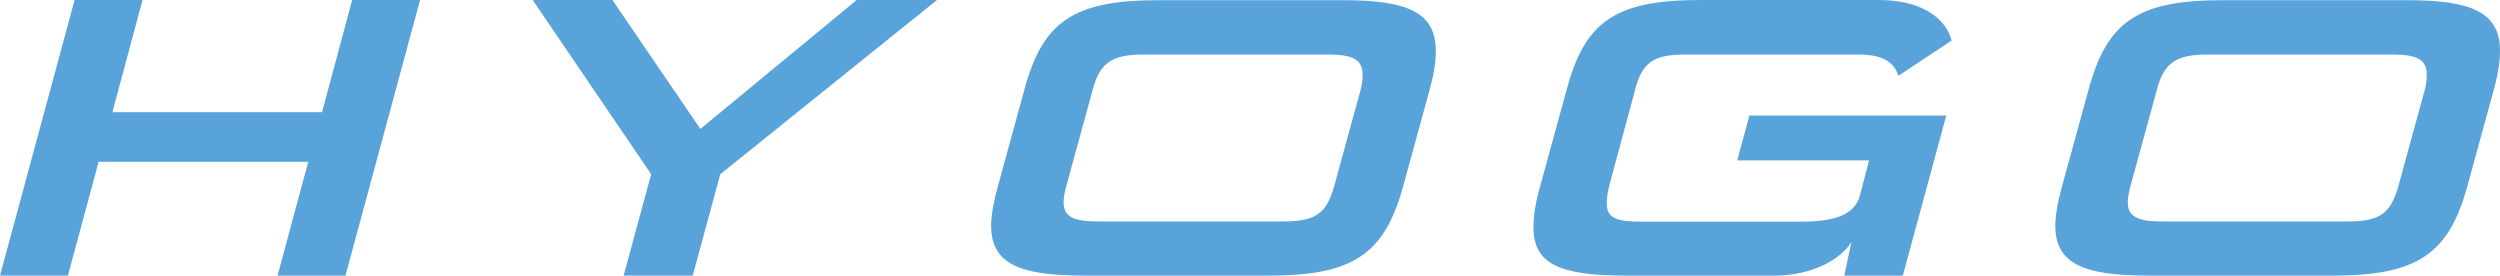 <?xml version="1.0" encoding="UTF-8"?><svg id="_レイヤー_2" xmlns="http://www.w3.org/2000/svg" viewBox="0 0 127 14"><defs><style>.cls-1{fill:#58a3da;}</style></defs><g id="material"><g><path class="cls-1" d="M14.1,14l1.56-5.78H5.01l-1.56,5.78H0L3.79,0h3.45l-1.53,5.7h10.65l1.53-5.7h3.45l-3.79,14h-3.45Z"/><path class="cls-1" d="M31.68,14l1.4-5.15L27.06,0h4.05l4.47,6.55L43.52,0h4.08l-11.01,8.85-1.4,5.15h-3.51Z"/><path class="cls-1" d="M55.05,14c-3.35,0-4.7-.65-4.7-2.54,0-.55,.13-1.22,.34-1.99l1.35-4.92c.93-3.44,2.47-4.54,6.8-4.54h9.43c3.32,0,4.67,.67,4.67,2.58,0,.55-.1,1.2-.31,1.95l-1.35,4.92c-.94,3.44-2.54,4.54-6.8,4.54h-9.43Zm14.07-9.44c.08-.3,.1-.55,.1-.77,0-.77-.52-1.02-1.74-1.02h-9.4c-1.58,0-2.21,.41-2.57,1.79l-1.35,4.92c-.08,.31-.13,.57-.13,.79,0,.75,.52,.98,1.77,.98h9.4c1.61,0,2.18-.39,2.57-1.77l1.35-4.92Z"/><path class="cls-1" d="M93.69,14l.36-1.71c-.47,.81-1.9,1.71-3.9,1.71h-7.58c-3.38,0-4.67-.61-4.67-2.46,0-.57,.1-1.26,.34-2.08l1.35-4.92c.91-3.36,2.36-4.54,6.78-4.54h9.06c2.62,0,3.53,1.28,3.71,2.06l-2.7,1.79c-.18-.55-.62-1.08-2-1.08h-8.8c-1.64,0-2.21,.39-2.57,1.77l-1.22,4.52c-.16,.55-.23,.96-.23,1.26,0,.79,.55,.94,1.74,.94h8.13c1.97,0,2.75-.47,2.99-1.32l.47-1.79h-6.7l.62-2.28h10l-2.21,8.14h-2.96Z"/><path class="cls-1" d="M109.11,14c-3.35,0-4.7-.65-4.7-2.54,0-.55,.13-1.22,.34-1.99l1.35-4.92c.94-3.44,2.47-4.54,6.8-4.54h9.43c3.32,0,4.67,.67,4.67,2.58,0,.55-.1,1.2-.31,1.95l-1.35,4.92c-.94,3.44-2.55,4.54-6.8,4.54h-9.43Zm14.07-9.44c.08-.3,.1-.55,.1-.77,0-.77-.52-1.02-1.74-1.02h-9.4c-1.58,0-2.21,.41-2.57,1.79l-1.35,4.92c-.08,.31-.13,.57-.13,.79,0,.75,.52,.98,1.77,.98h9.4c1.61,0,2.18-.39,2.57-1.77l1.35-4.92Z"/></g></g></svg>